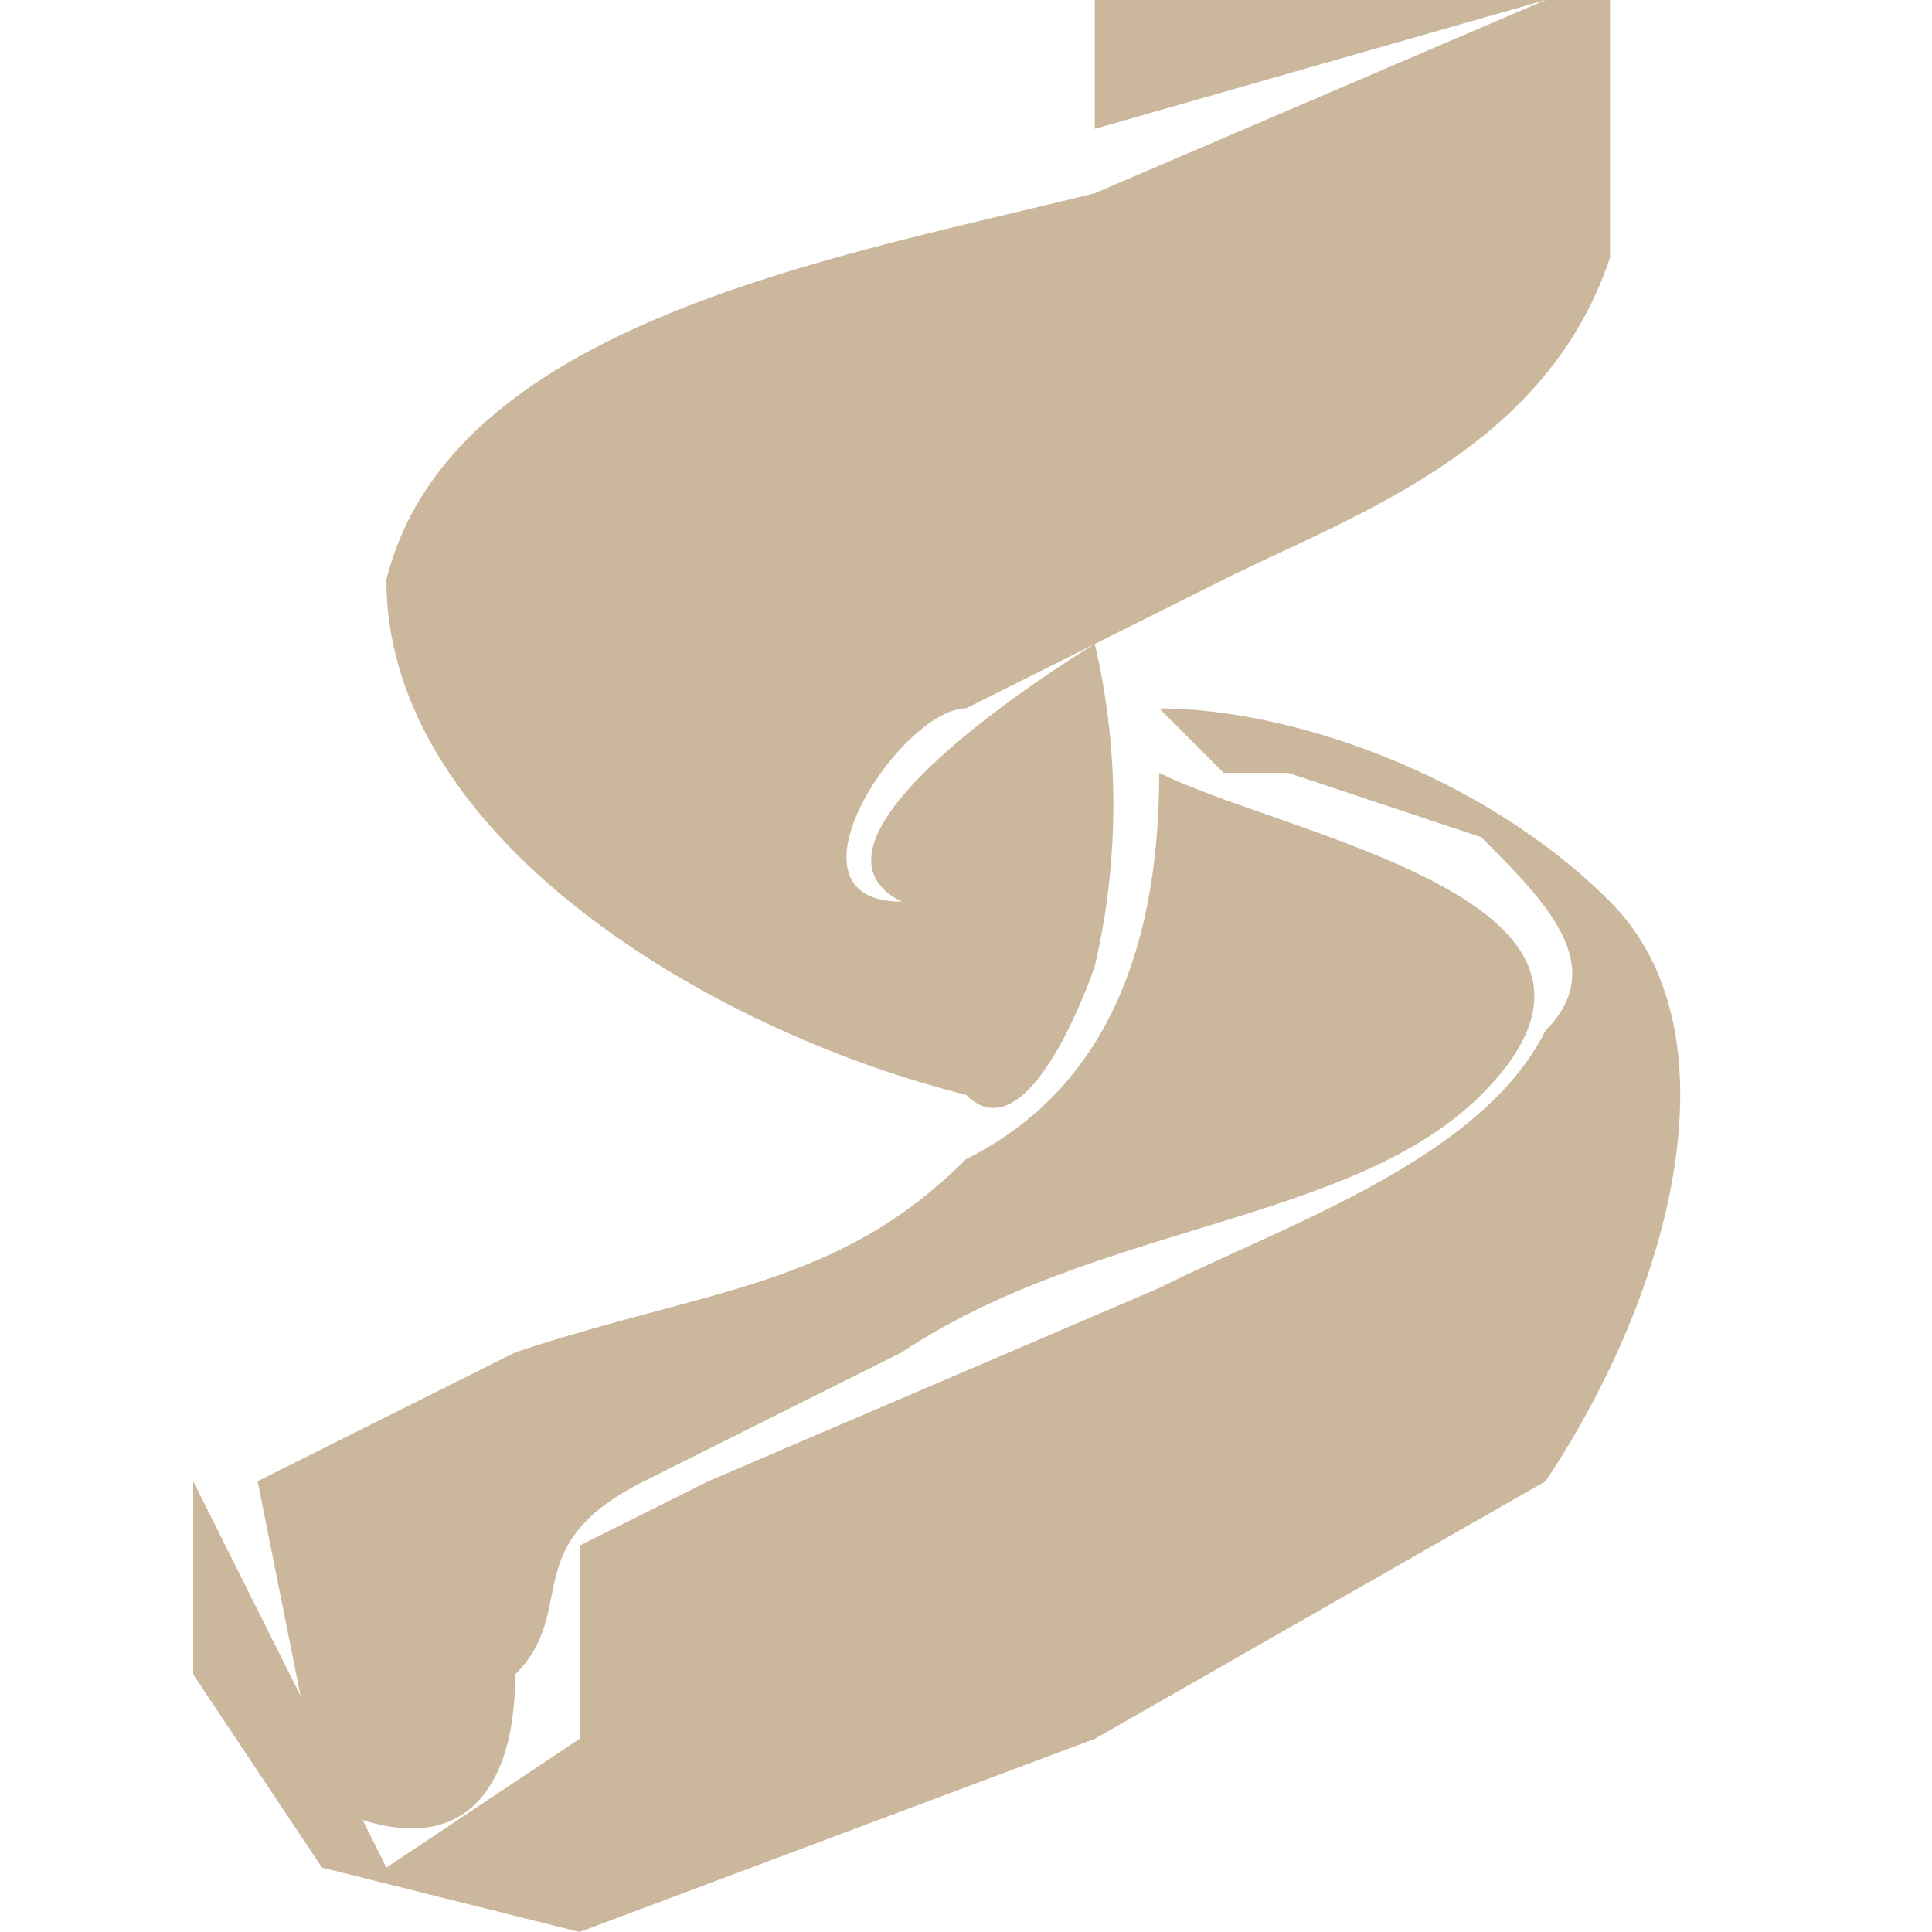 <svg
                  xmlns="http://www.w3.org/2000/svg"
                  fill="none"
                  viewBox="0 0 30 30"
                >
                  <path
                    fill="#CBB79C"
                    d="M15 18c-2 2-4 2-7 3l-4 2 1 5c2 1 3 0 3-2 1-1 0-2 2-3l4-2c3-2 7-2 9-4 3-3-3-4-5-5 0 3-1 5-3 6ZM17 2V0h7l-7 2Z"
                  />
                  <path
                    fill="#CBB79C"
                    d="M17 10s-5 3-3 4c-2 0 0-3 1-3l4-2c2-1 5-2 6-5V0h-1l-7 3C13 4 7 5 6 9c0 4 5 7 9 8 1 1 2-2 2-2a11 11 0 0 0 0-5c1 0 0 0 0 0Z"
                  />
                  <path
                    fill="#CBB79C"
                    d="M18 11c2 0 5 1 7 3s1 6-1 9l-7 4-8 3-4-1-2-3v-3l1 2 2 4 3-2v-3l2-1 7-3c2-1 5-2 6-4 1-1 0-2-1-3l-3-1h-1l-1-1Z"
                  />
                </svg>